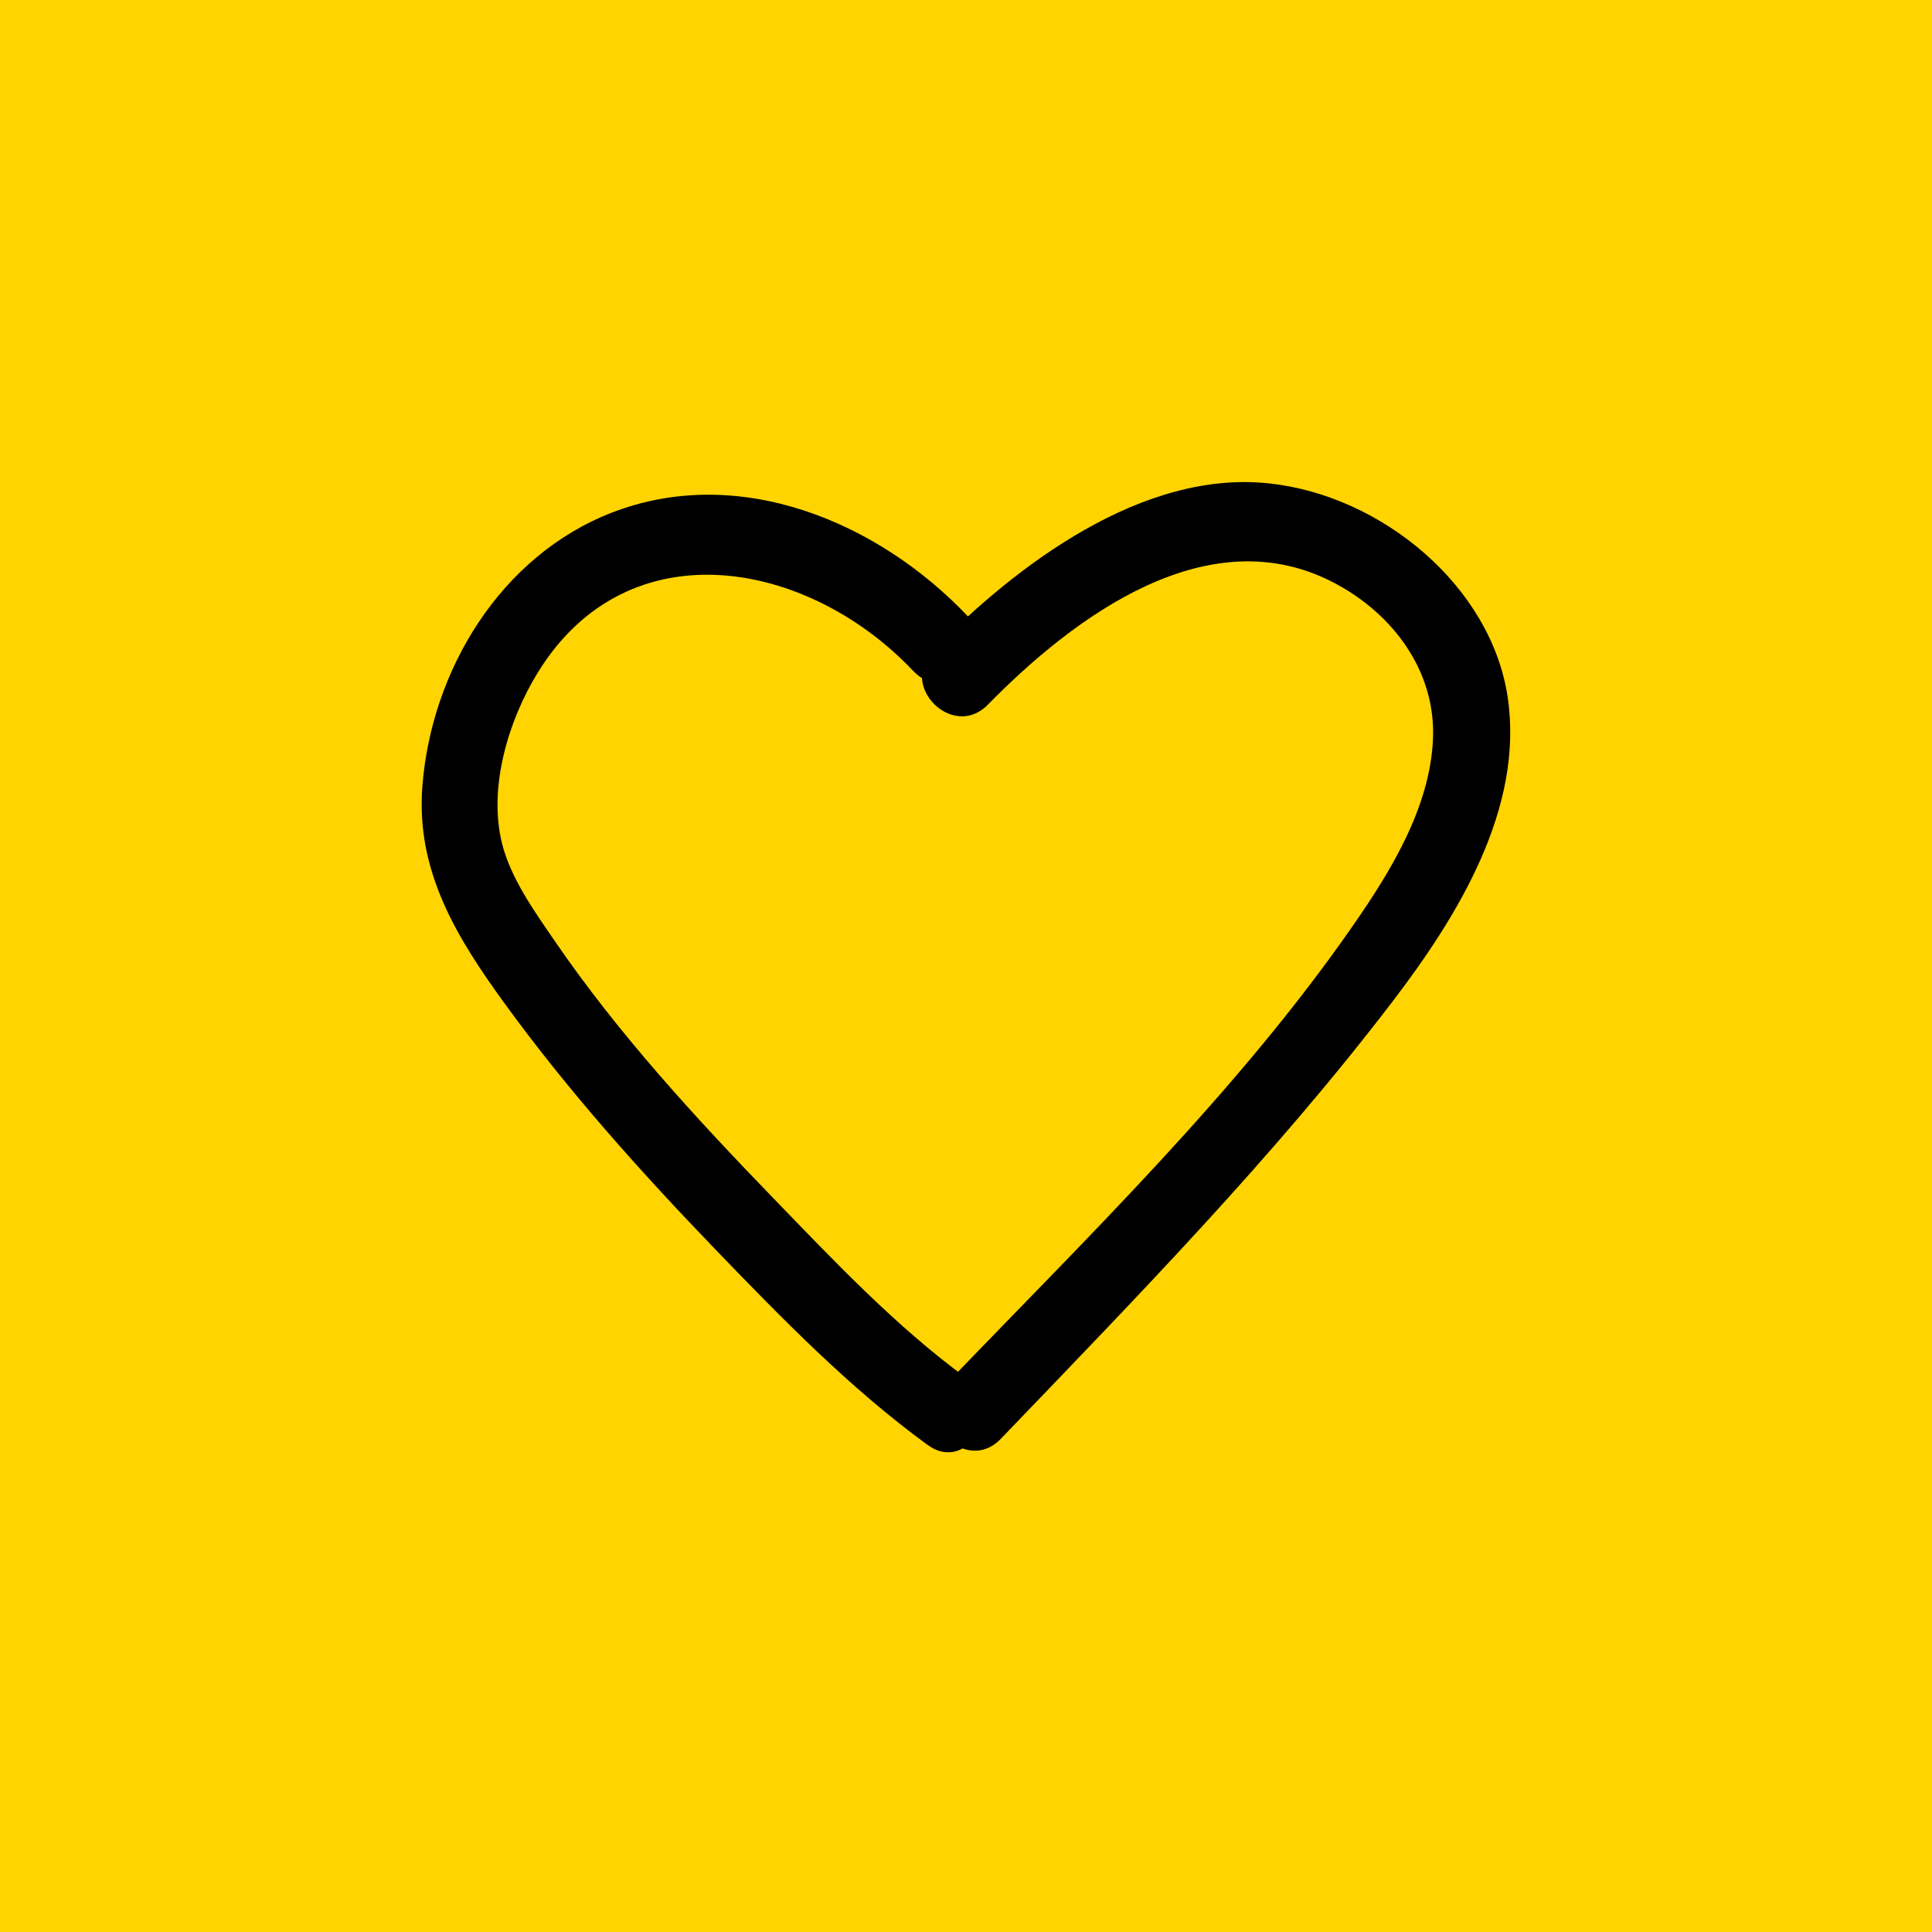 <?xml version="1.0" encoding="UTF-8"?>
<svg id="Ebene_1" data-name="Ebene 1" xmlns="http://www.w3.org/2000/svg" viewBox="0 0 200 200">
  <defs>
    <style>
      .cls-1 {
        fill: #ffd400;
      }
    </style>
  </defs>
  <rect class="cls-1" x="0" width="200" height="200"/>
  <g>
    <path d="M100.2,63.81c-9.25-9.78-23.68-15.86-36.87-10.74-11.53,4.48-18.69,16.33-19.61,28.37-.67,8.77,3.58,15.65,8.57,22.51,6.53,8.98,13.98,17.3,21.67,25.29,6.9,7.16,14.02,14.48,22.08,20.35,4.17,3.04,8.16-3.9,4.04-6.91-7.32-5.34-13.77-12.18-20.05-18.67-8.06-8.33-16.03-17-22.59-26.58-2.09-3.05-4.6-6.53-5.49-10.19-1.41-5.79.7-12.72,3.73-17.63,9.37-15.2,28.03-11.61,38.86-.15,3.54,3.75,9.19-1.91,5.66-5.66h0Z"/>
    <path d="M102.25,72.96c8.98-9.16,22.88-19.53,35.96-12.57,6.04,3.21,10.46,9.14,10.13,16.18s-4.37,13.61-8.22,19.16c-11.98,17.29-27.67,32.44-42.19,47.57-3.57,3.72,2.08,9.38,5.66,5.66,14.02-14.61,28.34-29.25,40.63-45.37,6.69-8.77,13.55-19.9,11.86-31.38s-13-20.92-24.71-22.17c-13.11-1.41-26.12,8.43-34.78,17.26-3.61,3.68,2.04,9.34,5.66,5.66h0Z"/>
  </g>
</svg>